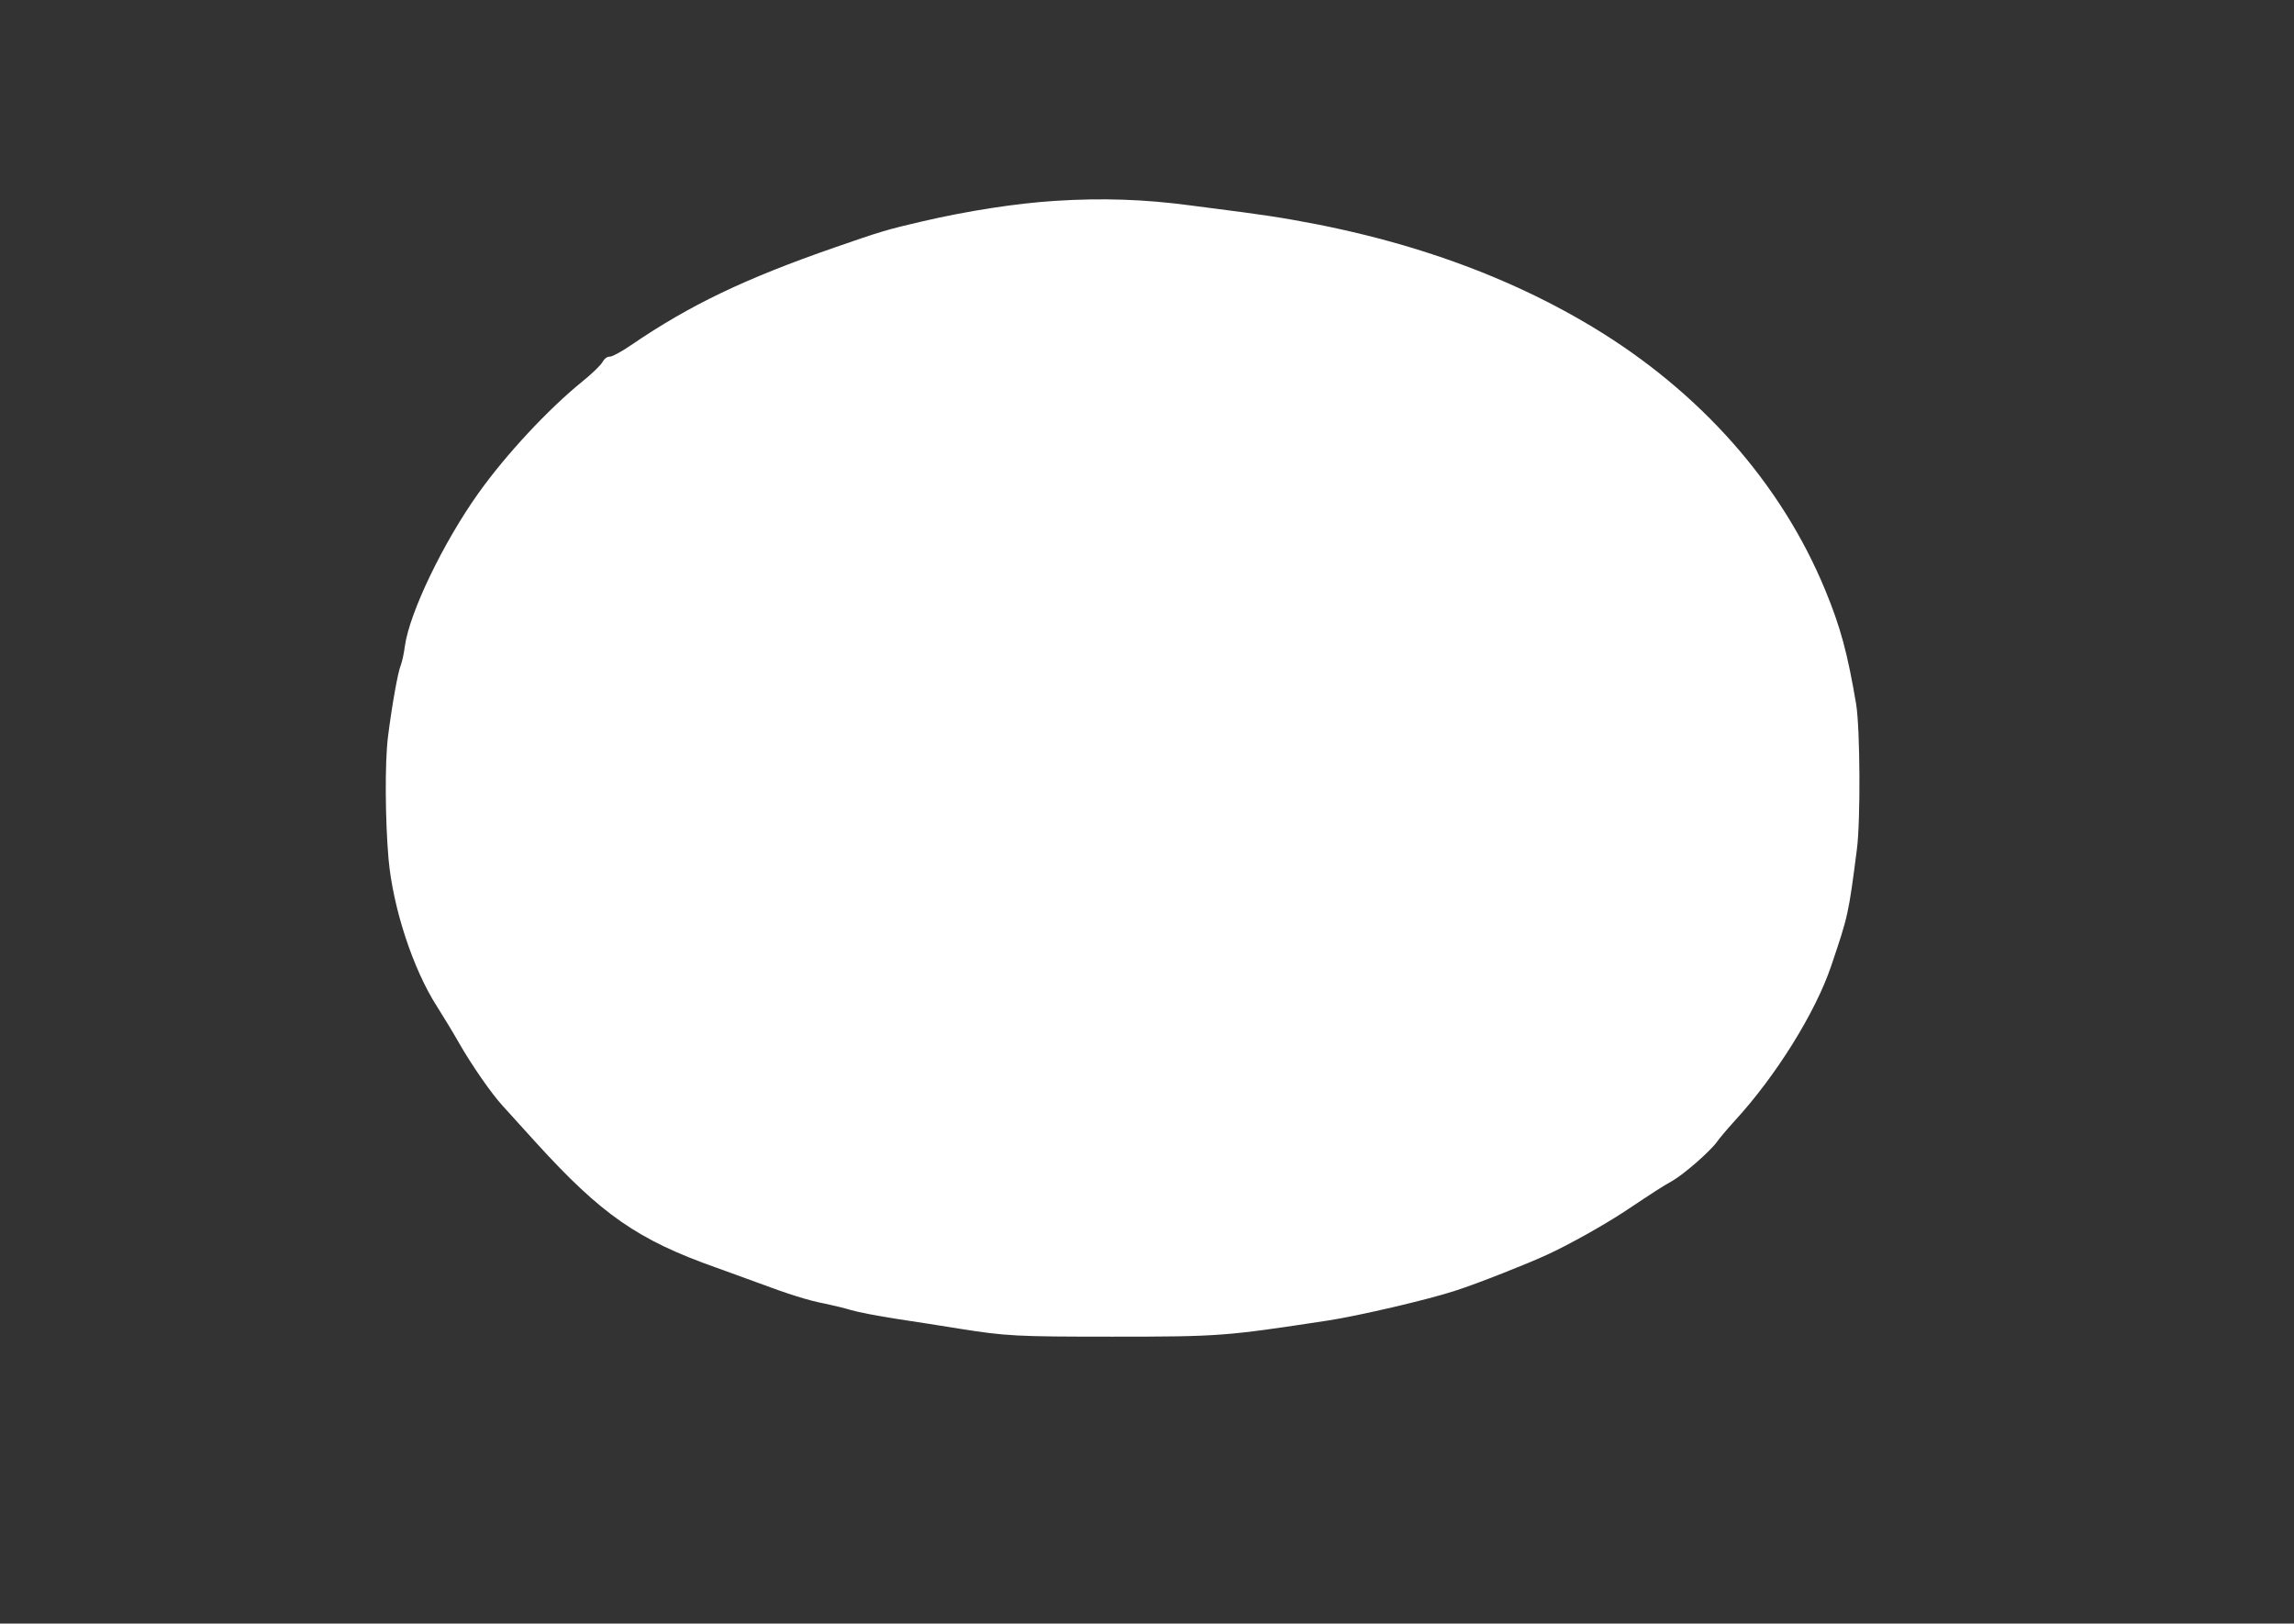 <?xml version="1.0" standalone="no"?>
<!DOCTYPE svg PUBLIC "-//W3C//DTD SVG 20010904//EN"
 "http://www.w3.org/TR/2001/REC-SVG-20010904/DTD/svg10.dtd">
<svg version="1.0" xmlns="http://www.w3.org/2000/svg"
 width="1280pt" height="906pt" viewBox="0 0 1280 906"
 preserveAspectRatio="xMidYMid meet">
<rect x="0" y="0" width="1280" height="906" fill="#333333" stroke="none"/>
<g transform="translate(0,906) scale(0.1,-0.1)"
fill="#ffffff" stroke="none">
<path d="M5886 7939 c-219 -14 -488 -56 -738 -114 -195 -45 -235 -57 -488
-145 -504 -175 -809 -321 -1139 -546 -51 -35 -104 -64 -117 -64 -17 0 -31 -10
-44 -33 -11 -18 -61 -66 -112 -107 -190 -154 -425 -407 -577 -620 -197 -276
-386 -668 -412 -856 -5 -41 -16 -89 -23 -107 -16 -38 -49 -223 -71 -397 -18
-143 -16 -465 3 -684 25 -274 136 -613 270 -822 37 -58 92 -149 122 -202 72
-126 181 -283 244 -352 28 -31 111 -122 184 -203 369 -406 571 -546 1009 -701
54 -19 154 -56 223 -81 179 -67 290 -102 384 -120 44 -9 110 -25 146 -36 36
-11 151 -33 255 -49 105 -16 260 -40 345 -54 265 -42 319 -45 855 -45 604 0
632 3 1204 90 171 26 566 118 716 168 118 38 397 148 509 200 126 58 314 164
430 240 185 123 205 136 265 170 66 37 214 167 252 220 13 19 57 71 97 115
232 252 453 608 540 867 95 281 96 286 143 649 21 161 18 674 -4 810 -48 284
-87 430 -173 638 -245 594 -698 1106 -1299 1468 -545 328 -1191 540 -1945 639
-102 13 -237 31 -300 39 -255 34 -490 42 -754 25z"/>
</g>
</svg>
